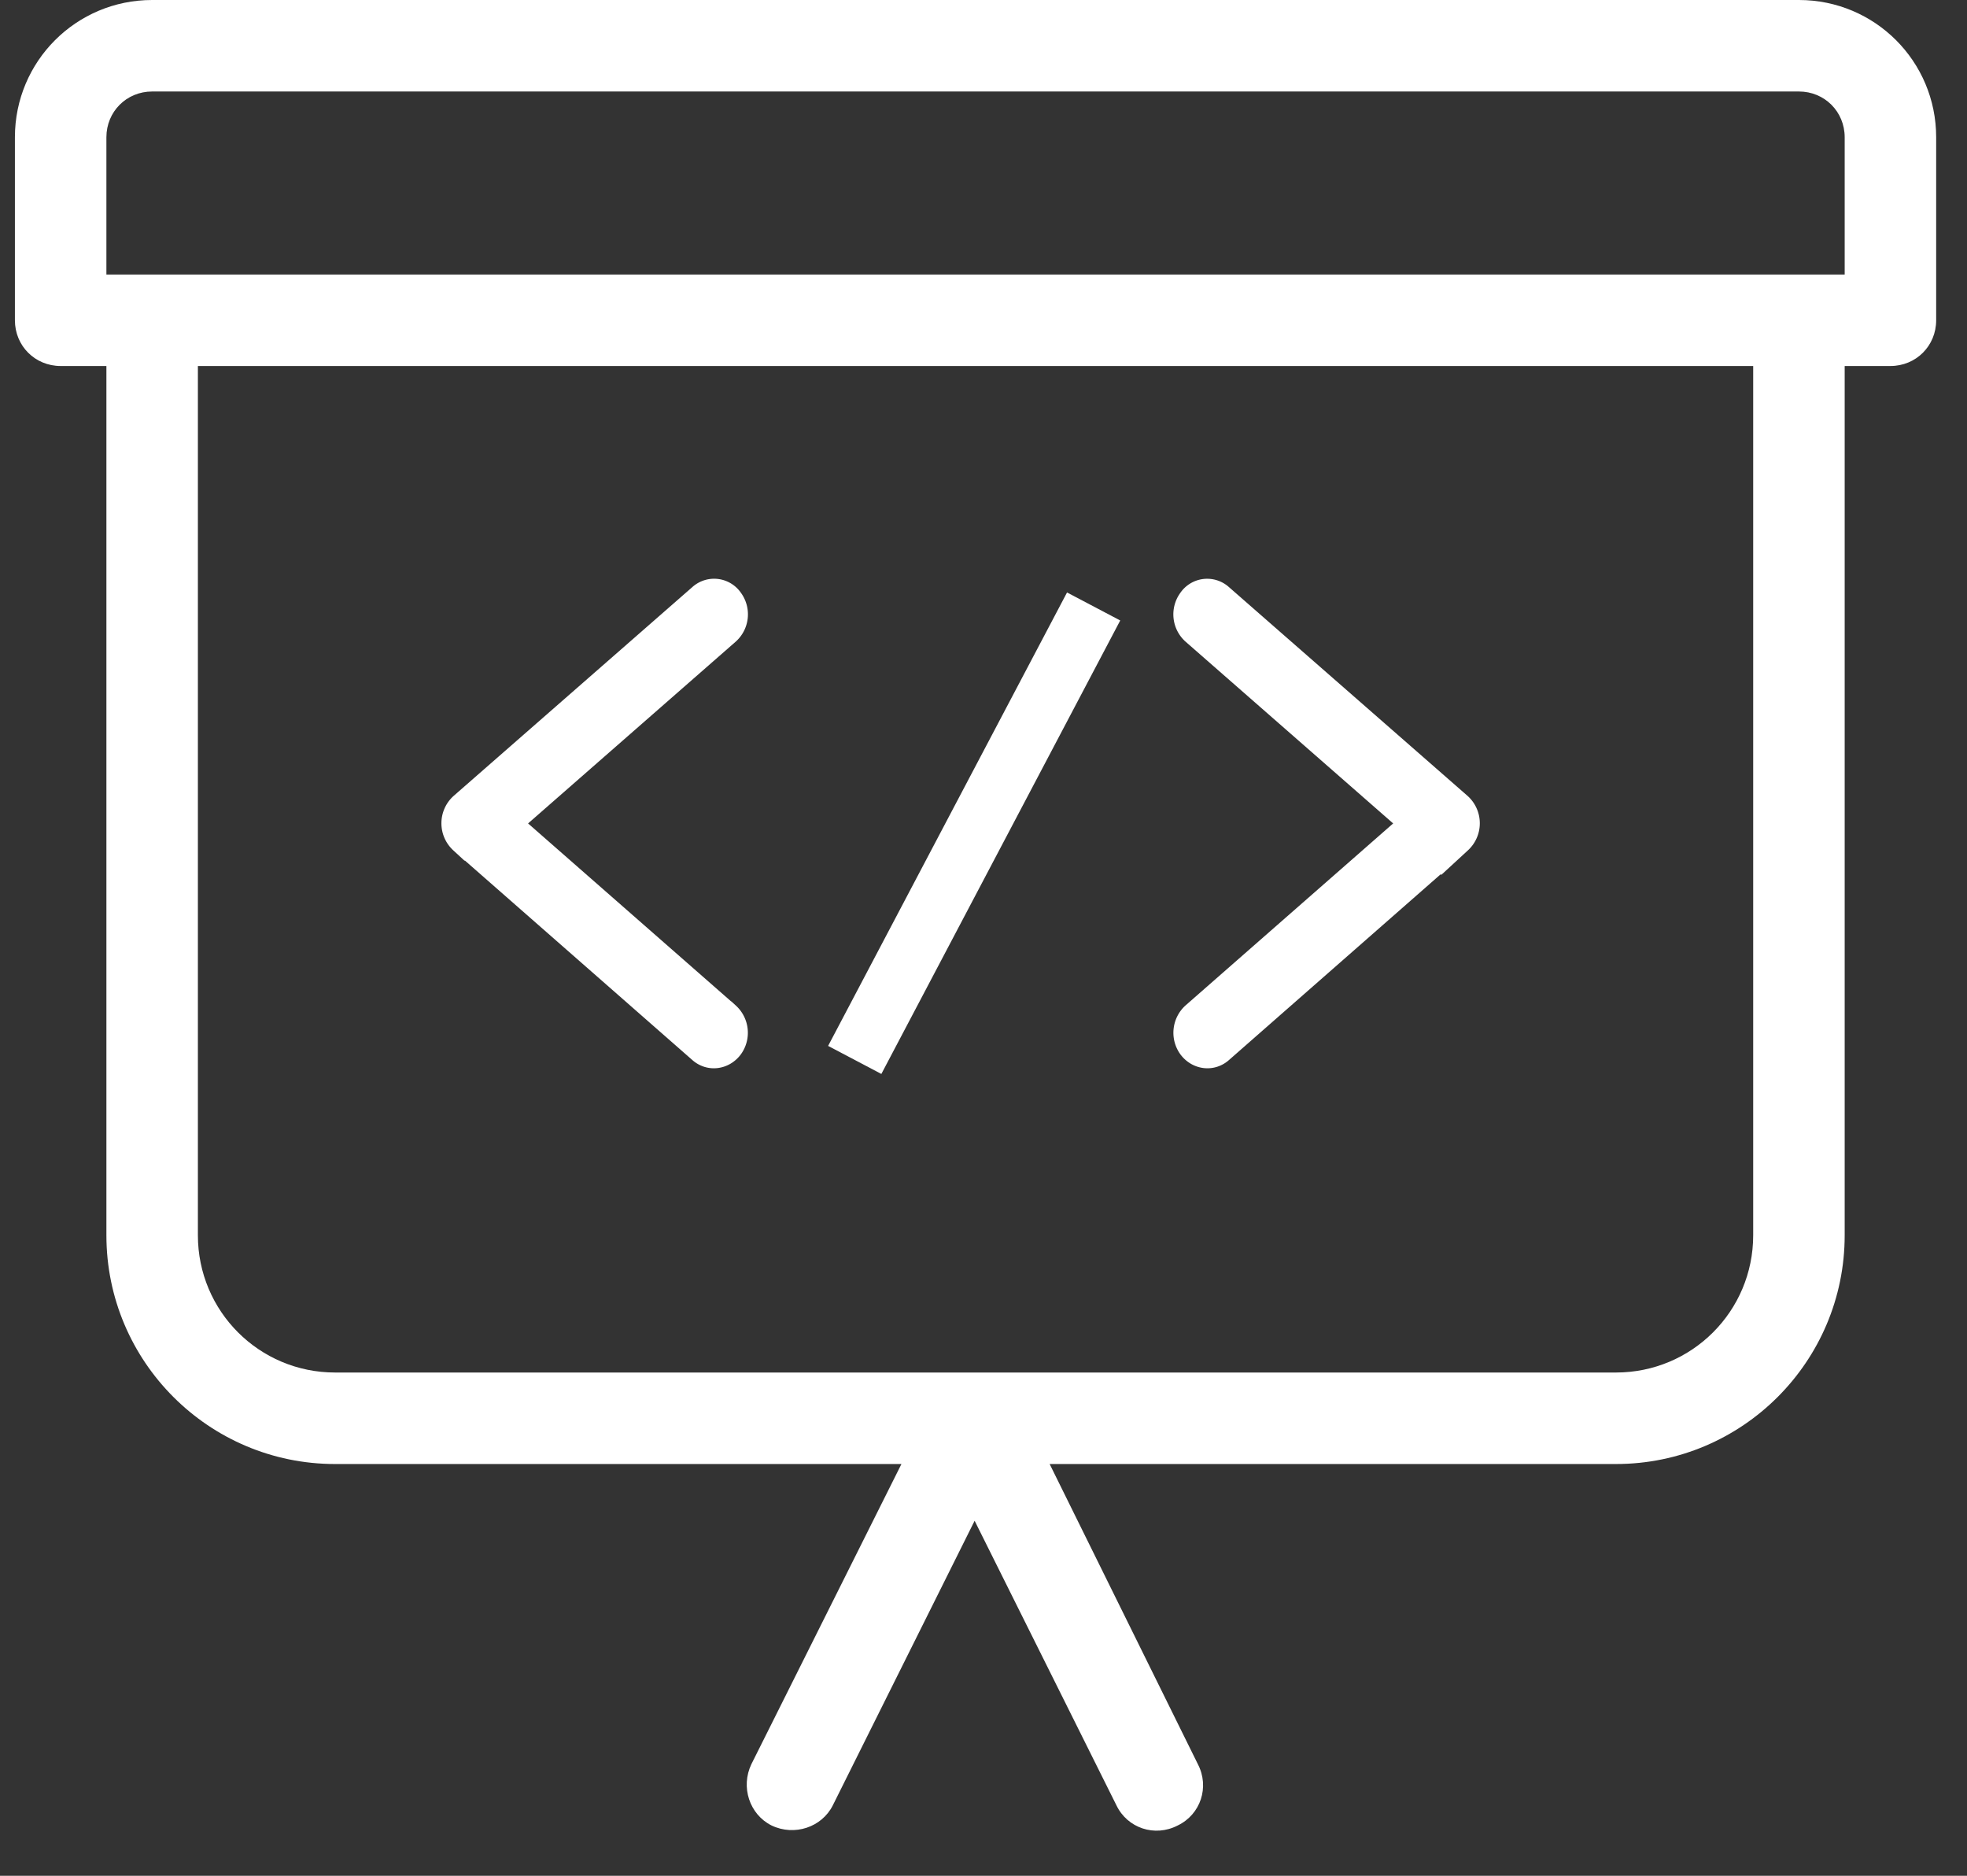 <svg width="43" height="41" fill="none" xmlns="http://www.w3.org/2000/svg"><rect width="100%" height="100%" fill="#333333" stroke="none"/><path d="M39.326 0h-36c-1.66 0-3 1.34-3 3v4c0 .56.44 1 1 1h1v19c0 2.76 2.24 5 5 5h12.38l-3.28 6.56c-.24.5-.04 1.1.44 1.34.5.24 1.1.04 1.34-.44l3.1-6.22 3.1 6.22c.24.5.84.7 1.34.44.5-.24.7-.84.44-1.34L22.946 32h12.38c2.76 0 5-2.24 5-5V8h1c.56 0 1-.44 1-1V3c0-1.66-1.34-3-3-3Zm-1 27c0 1.66-1.34 3-3 3h-28c-1.66 0-3-1.34-3-3V8h34v19Zm2-21h-38V3c0-.56.44-1 1-1h36c.56 0 1 .44 1 1v3Z" fill="#fff"/><path d="m11.013 17.998 4.838 4.24a.455.455 0 0 1 .063.6c-.136.183-.381.218-.548.069l-5.22-4.578a.454.454 0 0 1 0-.668l5.22-4.566a.363.363 0 0 1 .548.068.45.45 0 0 1-.063.6l-4.838 4.235Zm19.974 0-4.838 4.24a.455.455 0 0 0-.063.6c.136.183.382.218.549.069l5.218-4.578a.454.454 0 0 0 0-.668l-5.219-4.566a.363.363 0 0 0-.547.068.45.45 0 0 0 .062.6l4.838 4.235Z" fill="#fff" stroke="#fff" stroke-width=".7"/><path fill="#fff" d="m23.326 12.95 1.163.612-5.222 9.912-1.164-.613z"/></svg>